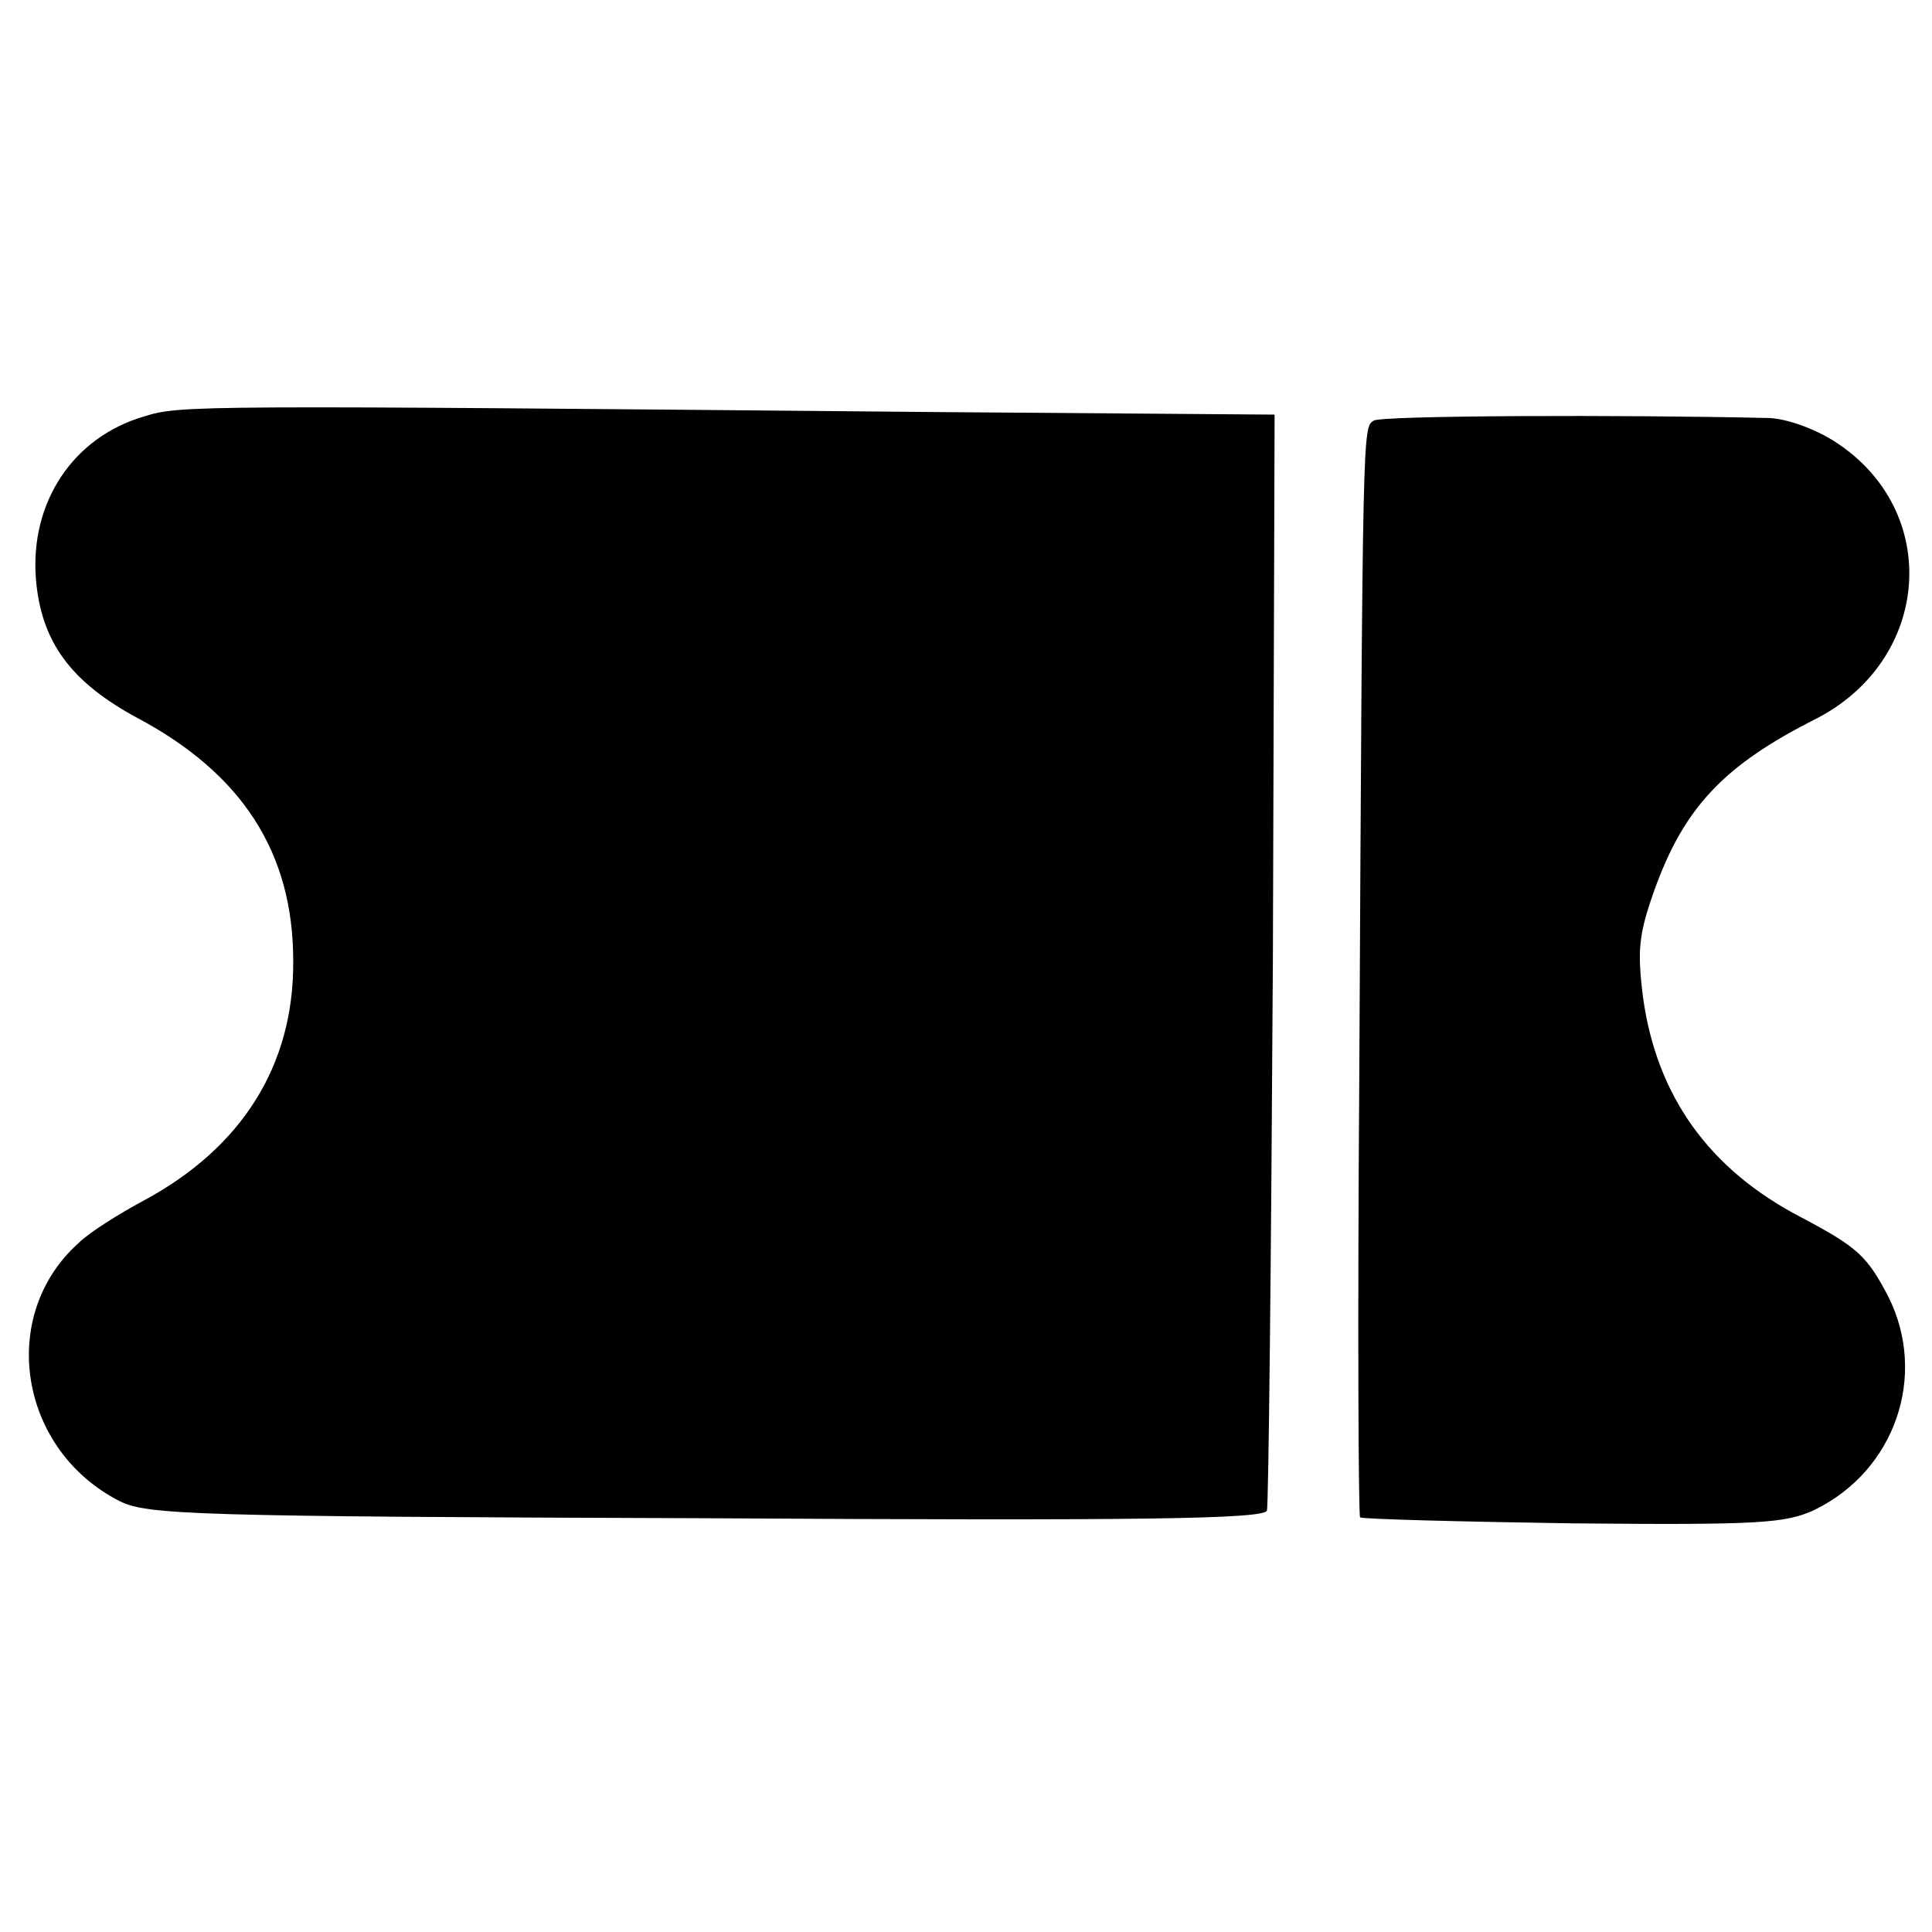 <?xml version="1.0" standalone="no"?>
<!DOCTYPE svg PUBLIC "-//W3C//DTD SVG 20010904//EN"
 "http://www.w3.org/TR/2001/REC-SVG-20010904/DTD/svg10.dtd">
<svg version="1.0" xmlns="http://www.w3.org/2000/svg"
 width="226pt" height="226pt" viewBox="0 0 226 226"
 preserveAspectRatio="xMidYMid meet">
<g transform="translate(0,226) scale(0.1,-0.1)"
fill="#000000" stroke="none">
<path d="M169 1773 c-83 -24 -134 -100 -127 -190 6 -74 41 -121 119 -163 122
-65 182 -157 182 -284 1 -122 -60 -219 -176 -281 -28 -15 -63 -37 -75 -49 -95
-85 -70 -242 48 -302 32 -16 85 -18 687 -20 506 -3 652 -1 655 9 2 6 5 298 7
647 l2 635 -398 3 c-869 8 -882 8 -924 -5z"/>
<path d="M1607 1768 c-13 -8 -13 -1 -17 -776 -2 -276 -1 -504 1 -507 3 -2 115
-5 249 -7 219 -2 249 0 283 16 94 46 132 157 86 249 -25 48 -36 58 -102 93
-108 56 -169 142 -185 257 -7 56 -5 74 13 125 35 98 82 147 189 201 135 69
148 243 23 324 -23 15 -56 27 -77 28 -171 4 -454 3 -463 -3z"/>
</g>
</svg>
